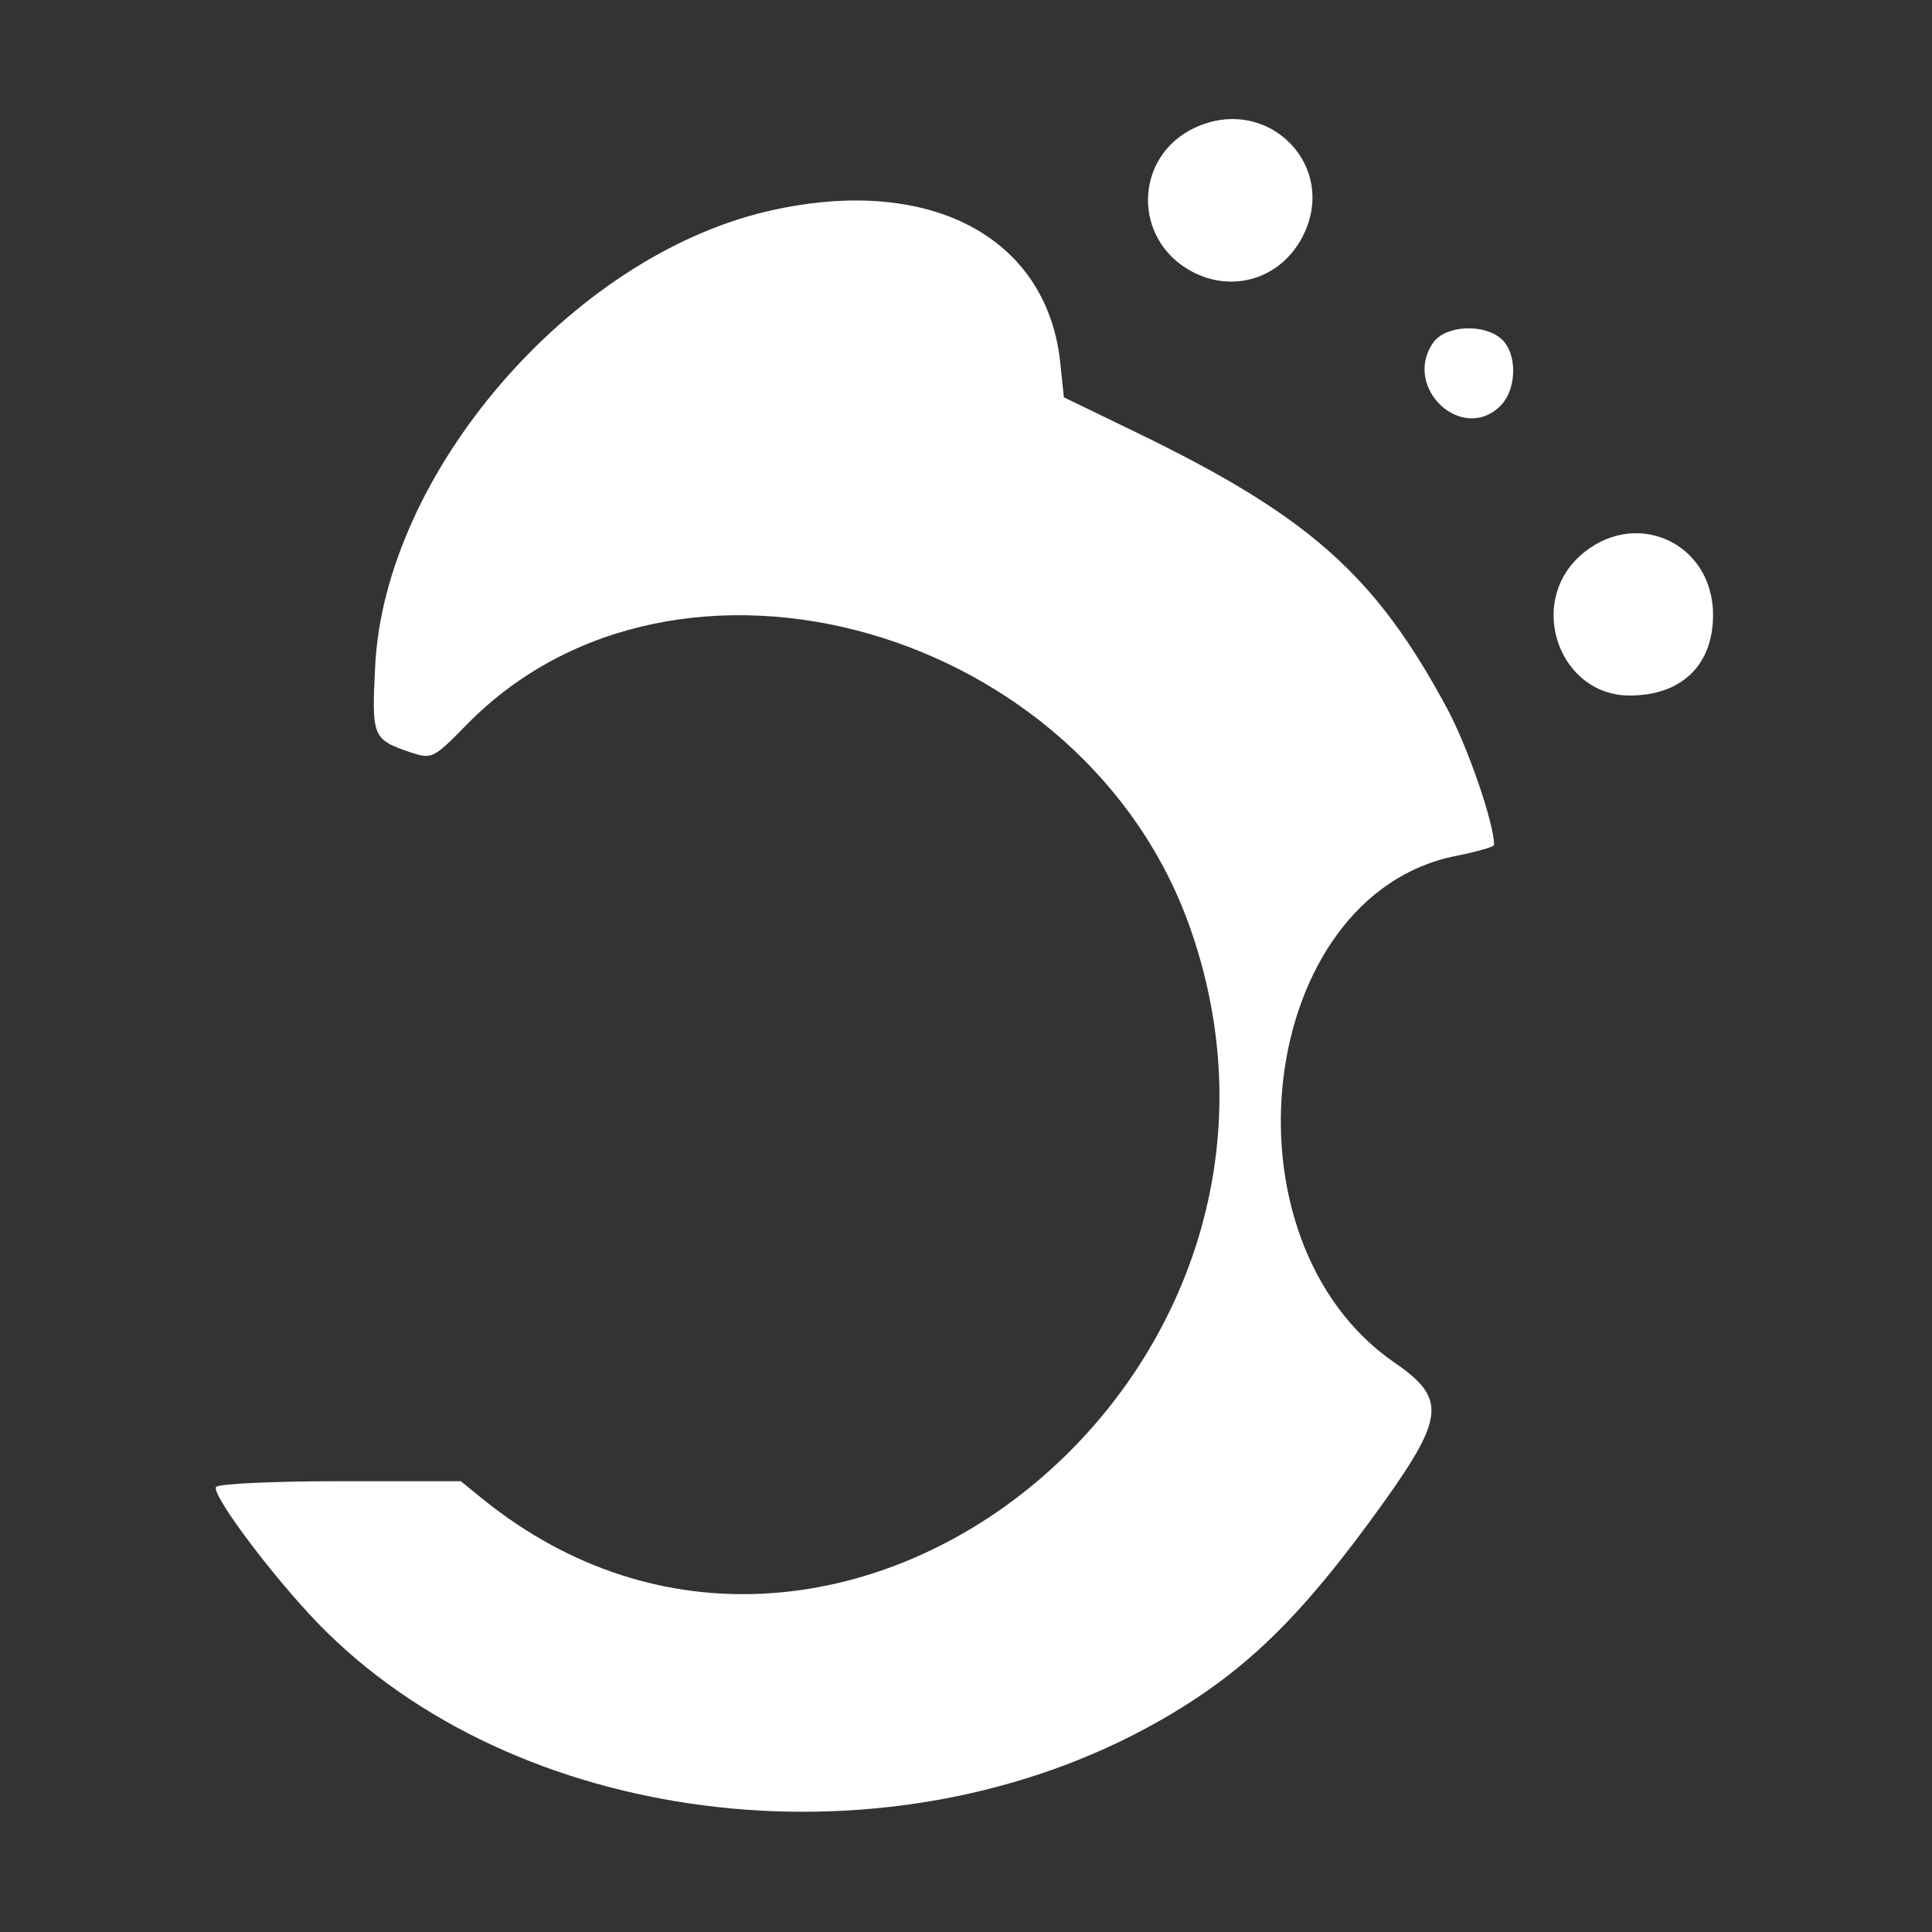 <?xml version="1.0" standalone="no"?>
<!DOCTYPE svg PUBLIC "-//W3C//DTD SVG 20010904//EN"
 "http://www.w3.org/TR/2001/REC-SVG-20010904/DTD/svg10.dtd">
<svg version="1.0" xmlns="http://www.w3.org/2000/svg"
 width="300pt" height="300pt" viewBox="0 0 300 300"
 preserveAspectRatio="xMidYMid meet">
<rect x="0" y="0" width="300" height="300" fill="#333333" stroke="none"/>
<g transform="translate(0,300) scale(0.05,-0.05)"
fill="#ffffff" stroke="none">
<path d="M3710 5603 c-189 -89 -194 -347 -9 -446 127 -68 274 -23 342 104 119
221 -105 449 -333 342z"/>
<path d="M2380 5343 c-610 -144 -1186 -814 -1215 -1414 -11 -219 -8 -225 111
-266 65 -21 70 -19 172 85 650 667 1926 305 2251 -638 479 -1385 -1100 -2653
-2199 -1766 l-69 56 -374 0 c-208 0 -380 -8 -386 -18 -16 -26 205 -316 345
-452 626 -614 1756 -738 2571 -282 275 154 452 325 715 693 184 259 188 318
29 427 -557 384 -427 1452 191 1574 65 13 118 28 118 34 0 68 -82 305 -146
424 -223 415 -430 598 -967 858 l-223 108 -12 114 c-45 391 -416 580 -912 463z"/>
<path d="M4451 4936 c-97 -139 90 -315 209 -196 51 51 53 162 3 207 -54 49
-174 43 -212 -11z"/>
<path d="M4905 4272 c-163 -150 -61 -432 156 -432 161 0 259 94 259 250 0 228
-247 336 -415 182z"/>
</g>
</svg>
